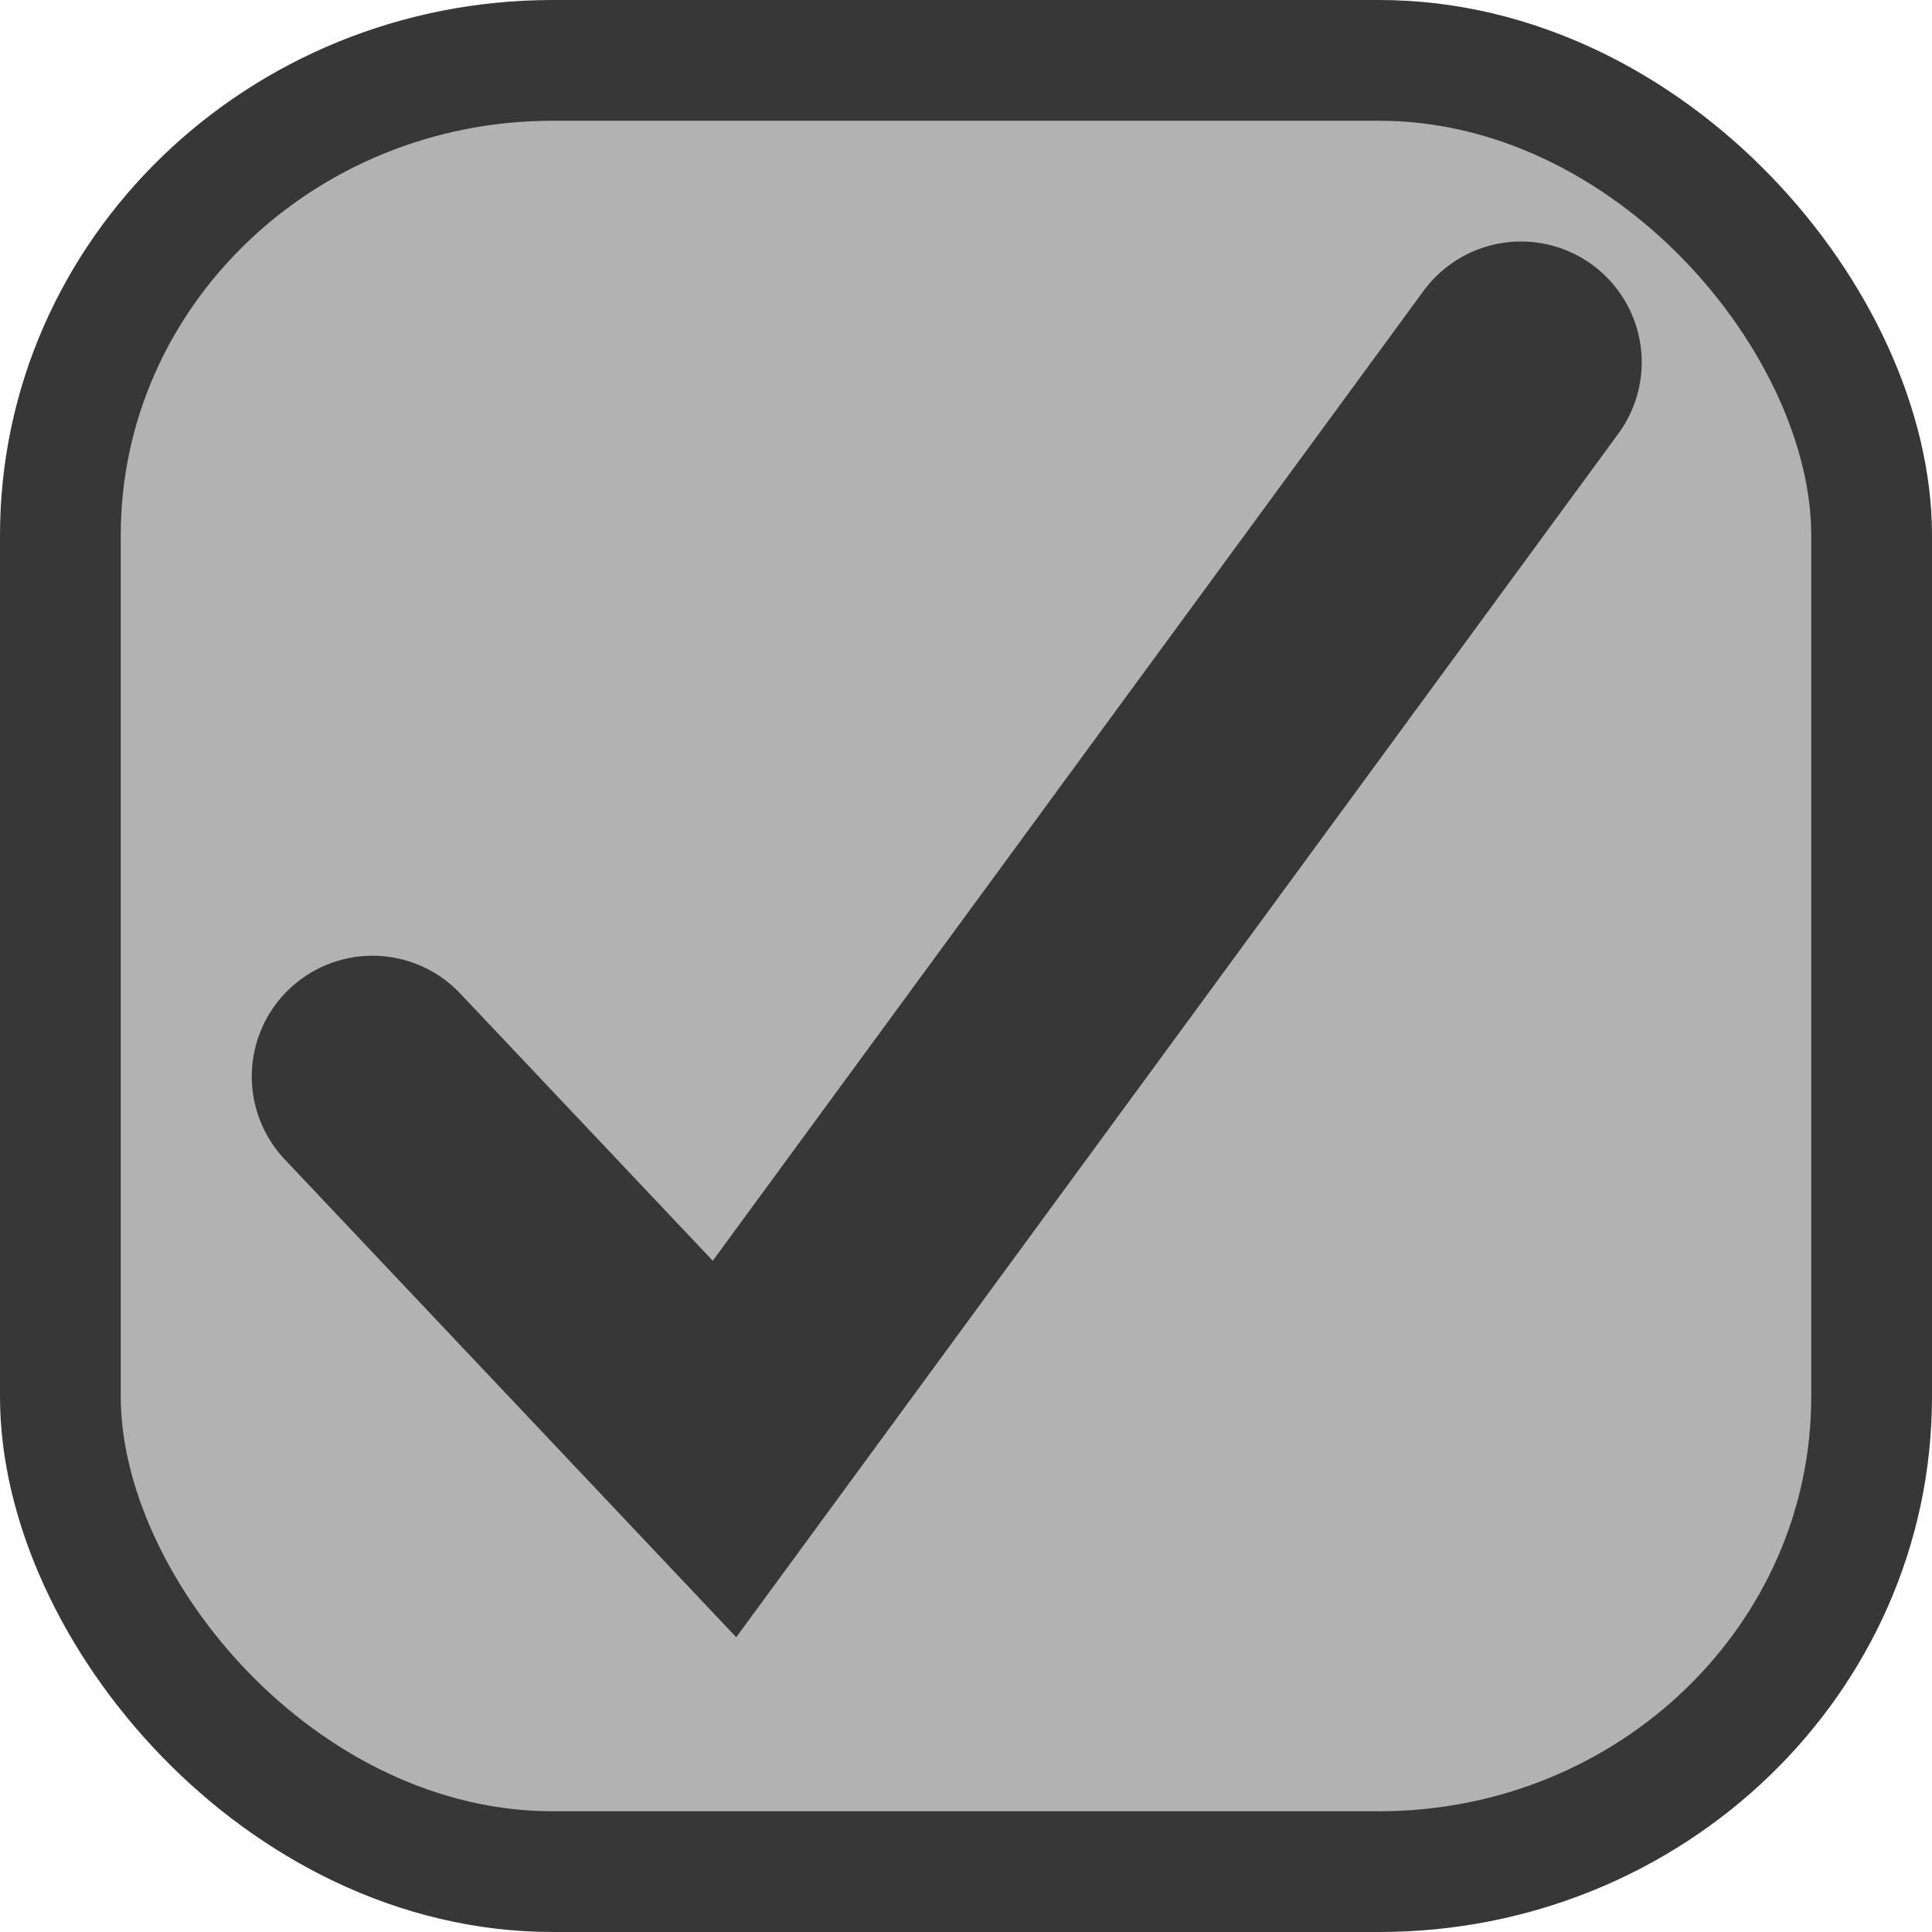 <svg:svg xmlns:dc="http://purl.org/dc/elements/1.1/" xmlns:cc="http://creativecommons.org/ns#" xmlns:rdf="http://www.w3.org/1999/02/22-rdf-syntax-ns#" xmlns:svg="http://www.w3.org/2000/svg" xmlns:sodipodi="http://sodipodi.sourceforge.net/DTD/sodipodi-0.dtd" xmlns:inkscape="http://www.inkscape.org/namespaces/inkscape" version="1.1" id="Layer_1" x="0" y="0" width="16" height="16" viewBox="0 0 16 16" xml:space="preserve" sodipodi:docname="icon-check.svg" inkscape:version="0.92.3 (2405546, 2018-03-11)"><svg:defs id="defs7"/><sodipodi:namedview pagecolor="#ffffff" bordercolor="#666666" borderopacity="1" objecttolerance="10" gridtolerance="10" guidetolerance="10" inkscape:pageopacity="0" inkscape:pageshadow="2" inkscape:window-width="1869" inkscape:window-height="1053" id="namedview5" showgrid="true" inkscape:zoom="10.43" inkscape:cx="5.249" inkscape:cy="13.128" inkscape:window-x="51" inkscape:window-y="27" inkscape:window-maximized="1" inkscape:current-layer="Layer_1"><inkscape:grid type="xygrid" id="grid823"/></sodipodi:namedview><script/><svg:rect id="rect819" width="15" height="15" x=".5" y=".5" rx="4.078" ry="3.933" opacity="1" fill="#b2b2b2" fill-opacity="1" stroke="#373737" stroke-width="1" stroke-linecap="round" stroke-linejoin="miter" stroke-miterlimit="4" stroke-dasharray="none" stroke-dashoffset="0" stroke-opacity="1"/><svg:path d="M 3.085,8.915 6,12 12.596,3" id="path821" inkscape:connector-curvature="0" sodipodi:nodetypes="ccc" fill="none" stroke="#373737" stroke-width="2" stroke-linecap="round" stroke-linejoin="miter" stroke-miterlimit="4" stroke-dasharray="none" stroke-opacity="1"/></svg:svg>
